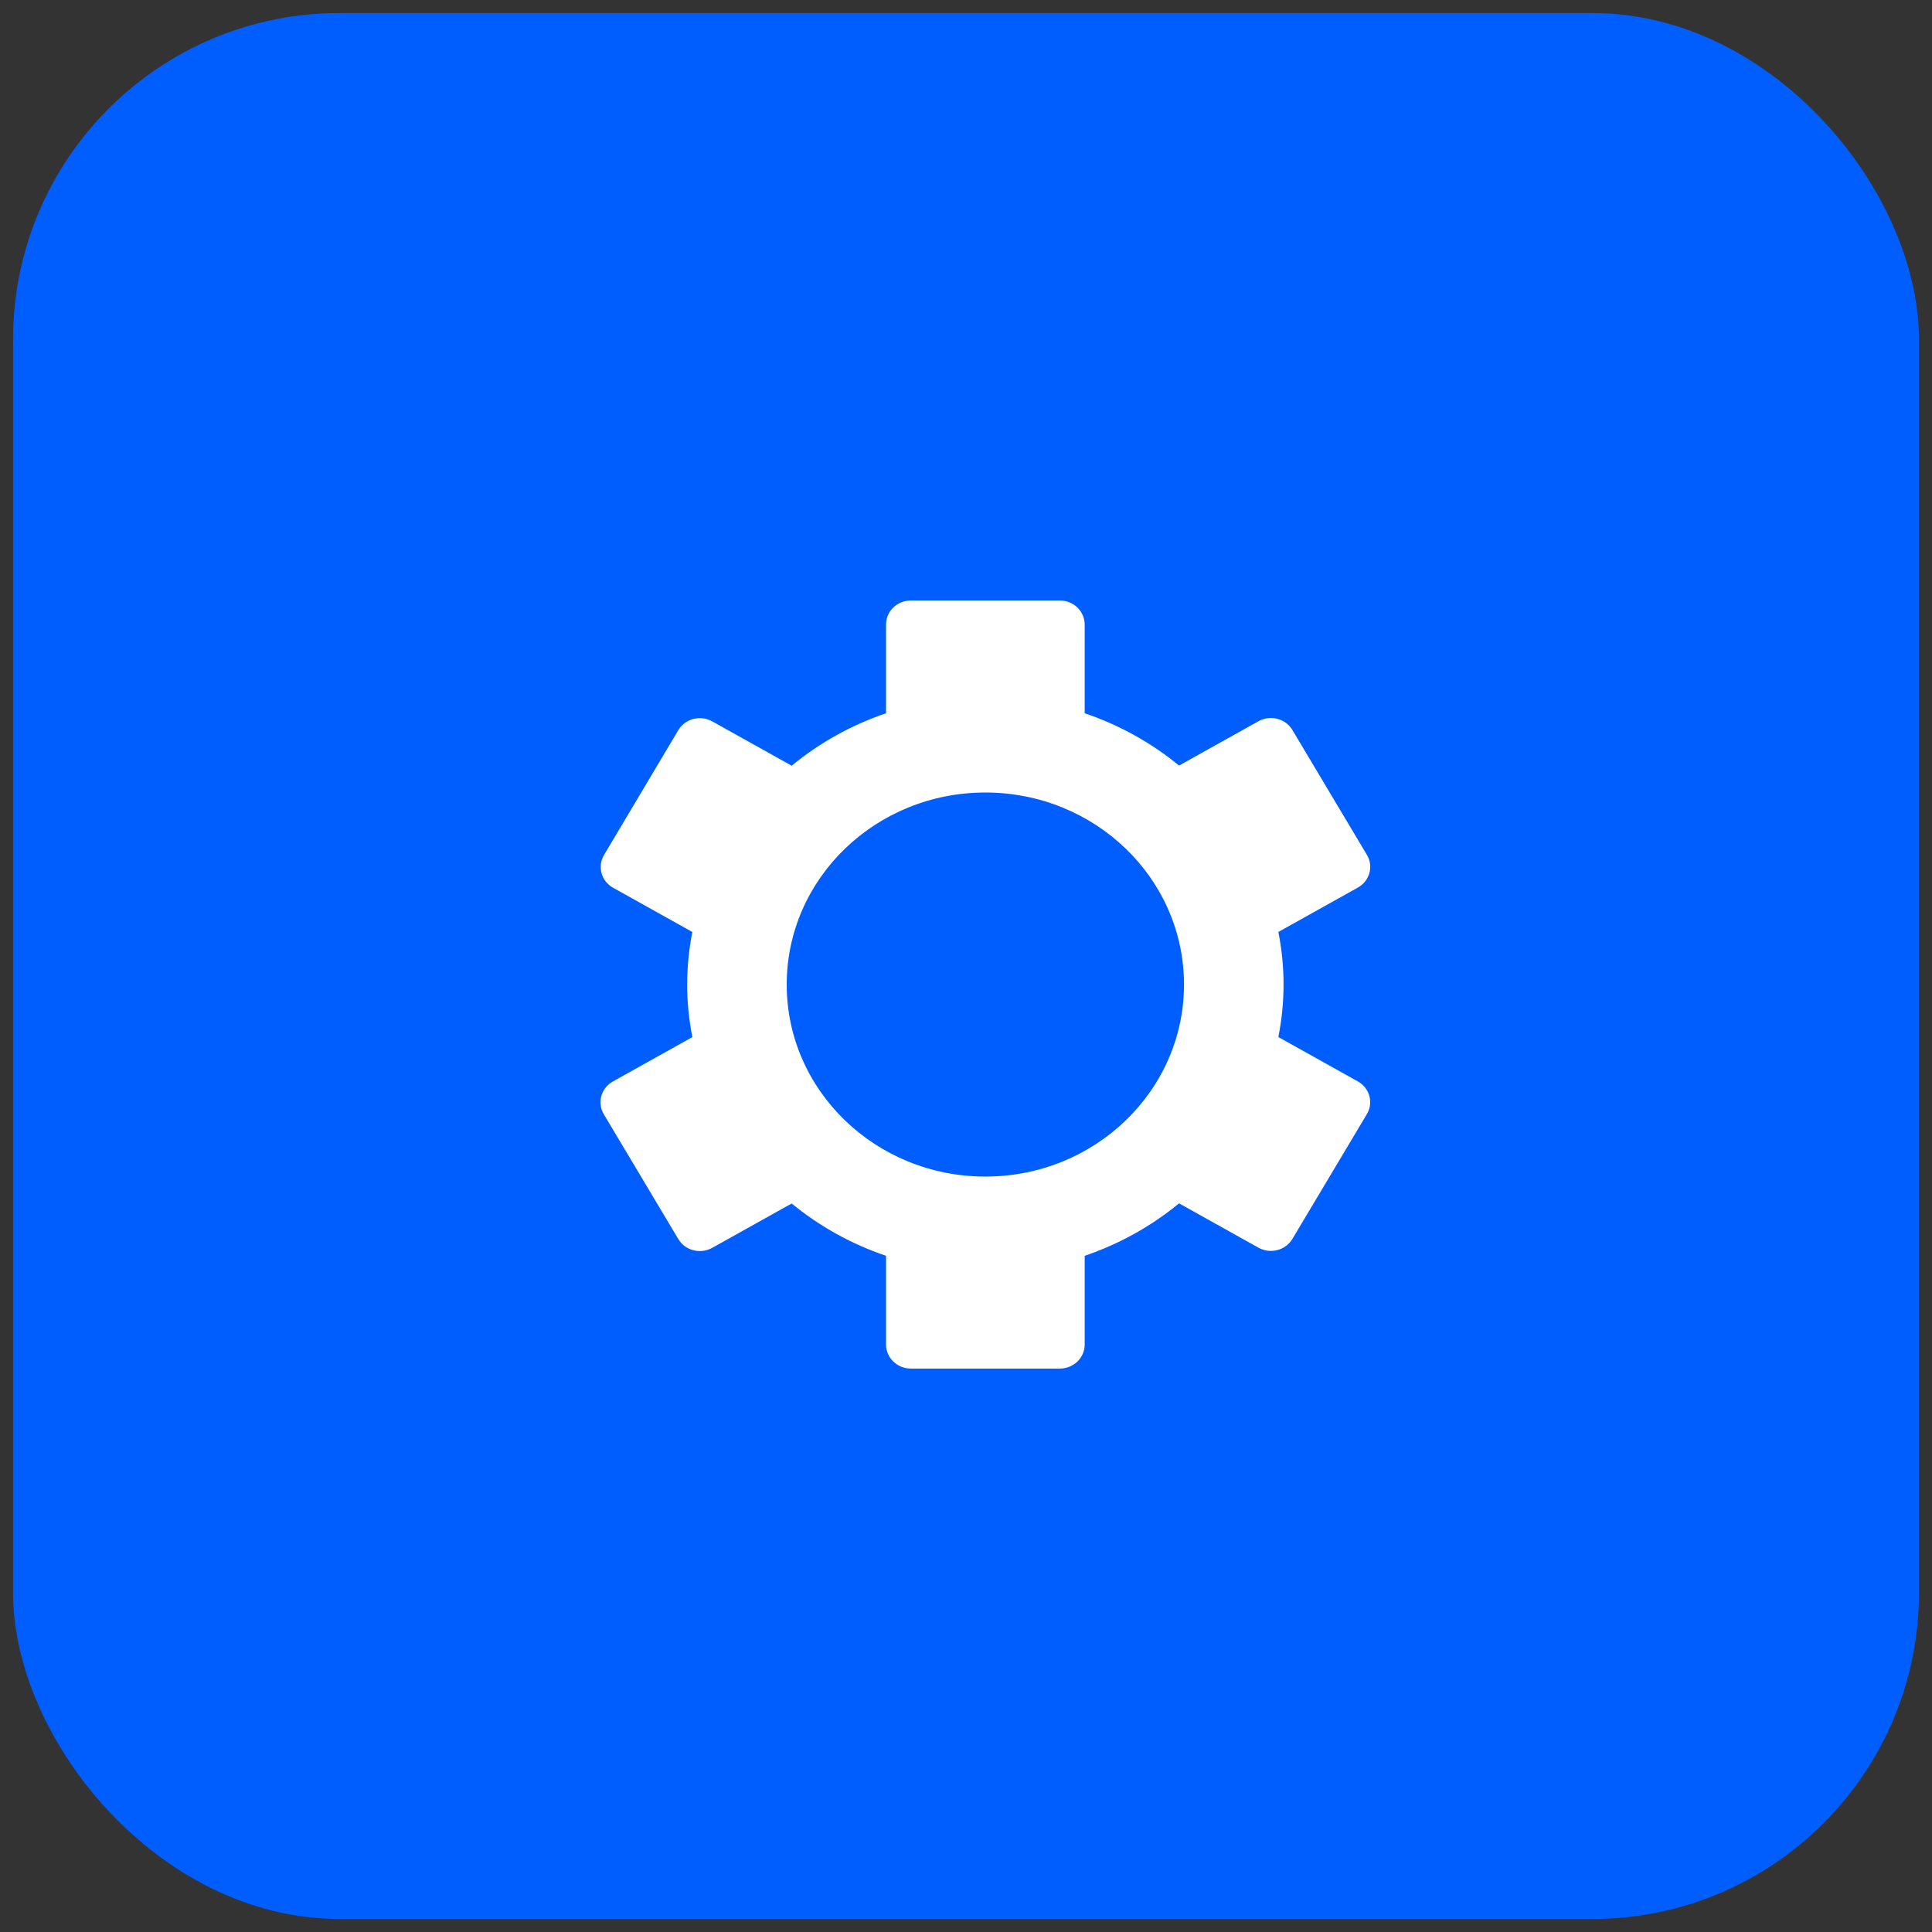 <?xml version="1.0" encoding="UTF-8"?>
<svg width="74px" height="74px" viewBox="0 0 74 74" version="1.1" xmlns="http://www.w3.org/2000/svg" xmlns:xlink="http://www.w3.org/1999/xlink">
    <rect x="0" y="0" width="74" height="74" fill="#333333" stroke="none"/>
    <!-- Generator: sketchtool 61.2 (101010) - https://sketch.com -->
    <title>B2464CD7-B273-41F7-A514-0E8C7EB6819D</title>
    <desc>Created with sketchtool.</desc>
    <g id="Page-1" stroke="none" stroke-width="1" fill="none" fill-rule="evenodd">
        <g id="01-company-type-default" transform="translate(-651, -543)">
            <g id="corporation" transform="translate(612, 510)">
                <g id="icon" transform="translate(40, 34)">
                    <rect id="icon-bg" stroke="#005EFF" fill="#005EFF" x="0" y="0" width="72" height="72" rx="12"></rect>
                    <g id="corp-icon" transform="translate(22, 22)" fill-rule="nonzero">
     <path d="M29.007 18.42L25.964 16.721C26.229 15.392 26.229 14.026 25.964 12.696L29.007 10.997C29.226 10.875 29.385 10.675 29.45 10.439C29.516 10.204 29.482 9.953 29.355 9.742L26.502 4.961C26.376 4.75 26.168 4.596 25.925 4.533C25.681 4.469 25.422 4.502 25.203 4.624L22.16 6.323C21.093 5.446 19.868 4.767 18.546 4.319V0.919C18.546 0.676 18.445 0.442 18.267 0.269C18.089 0.097 17.847 0 17.595 0L11.888 0C11.636 0 11.394 0.097 11.216 0.269C11.037 0.442 10.937 0.676 10.937 0.919V4.319C9.615 4.768 8.39 5.45 7.323 6.329L4.28 4.63C4.061 4.508 3.802 4.475 3.558 4.538C3.314 4.601 3.107 4.755 2.981 4.966L0.137 9.745C0.011 9.955 -0.025 10.205 0.039 10.44C0.102 10.675 0.259 10.876 0.476 10.999L3.519 12.698C3.254 14.028 3.254 15.394 3.519 16.723L0.476 18.422C0.257 18.544 0.098 18.745 0.032 18.98C-0.033 19.216 0.001 19.467 0.127 19.678L2.981 24.459C3.107 24.67 3.314 24.824 3.558 24.887C3.802 24.95 4.061 24.917 4.28 24.795L7.323 23.096C8.39 23.973 9.615 24.653 10.937 25.1V28.5C10.937 28.744 11.037 28.978 11.216 29.15C11.394 29.323 11.636 29.419 11.888 29.419H17.595C17.847 29.419 18.089 29.323 18.267 29.15C18.445 28.978 18.546 28.744 18.546 28.5V25.1C19.868 24.651 21.093 23.97 22.16 23.091L25.203 24.79C25.422 24.912 25.681 24.945 25.925 24.881C26.168 24.818 26.376 24.664 26.502 24.453L29.355 19.672C29.48 19.462 29.514 19.212 29.449 18.977C29.383 18.742 29.225 18.542 29.007 18.42V18.42Z" fill="#FFFFFF"/>
<path d="M14.741 22.065C18.944 22.065 22.35 18.772 22.35 14.71C22.35 10.648 18.944 7.355 14.741 7.355C10.539 7.355 7.133 10.648 7.133 14.71C7.133 18.772 10.539 22.065 14.741 22.065Z" fill="#005EFF"/>

               </g>
                </g>
            </g>
        </g>
    </g>
</svg>